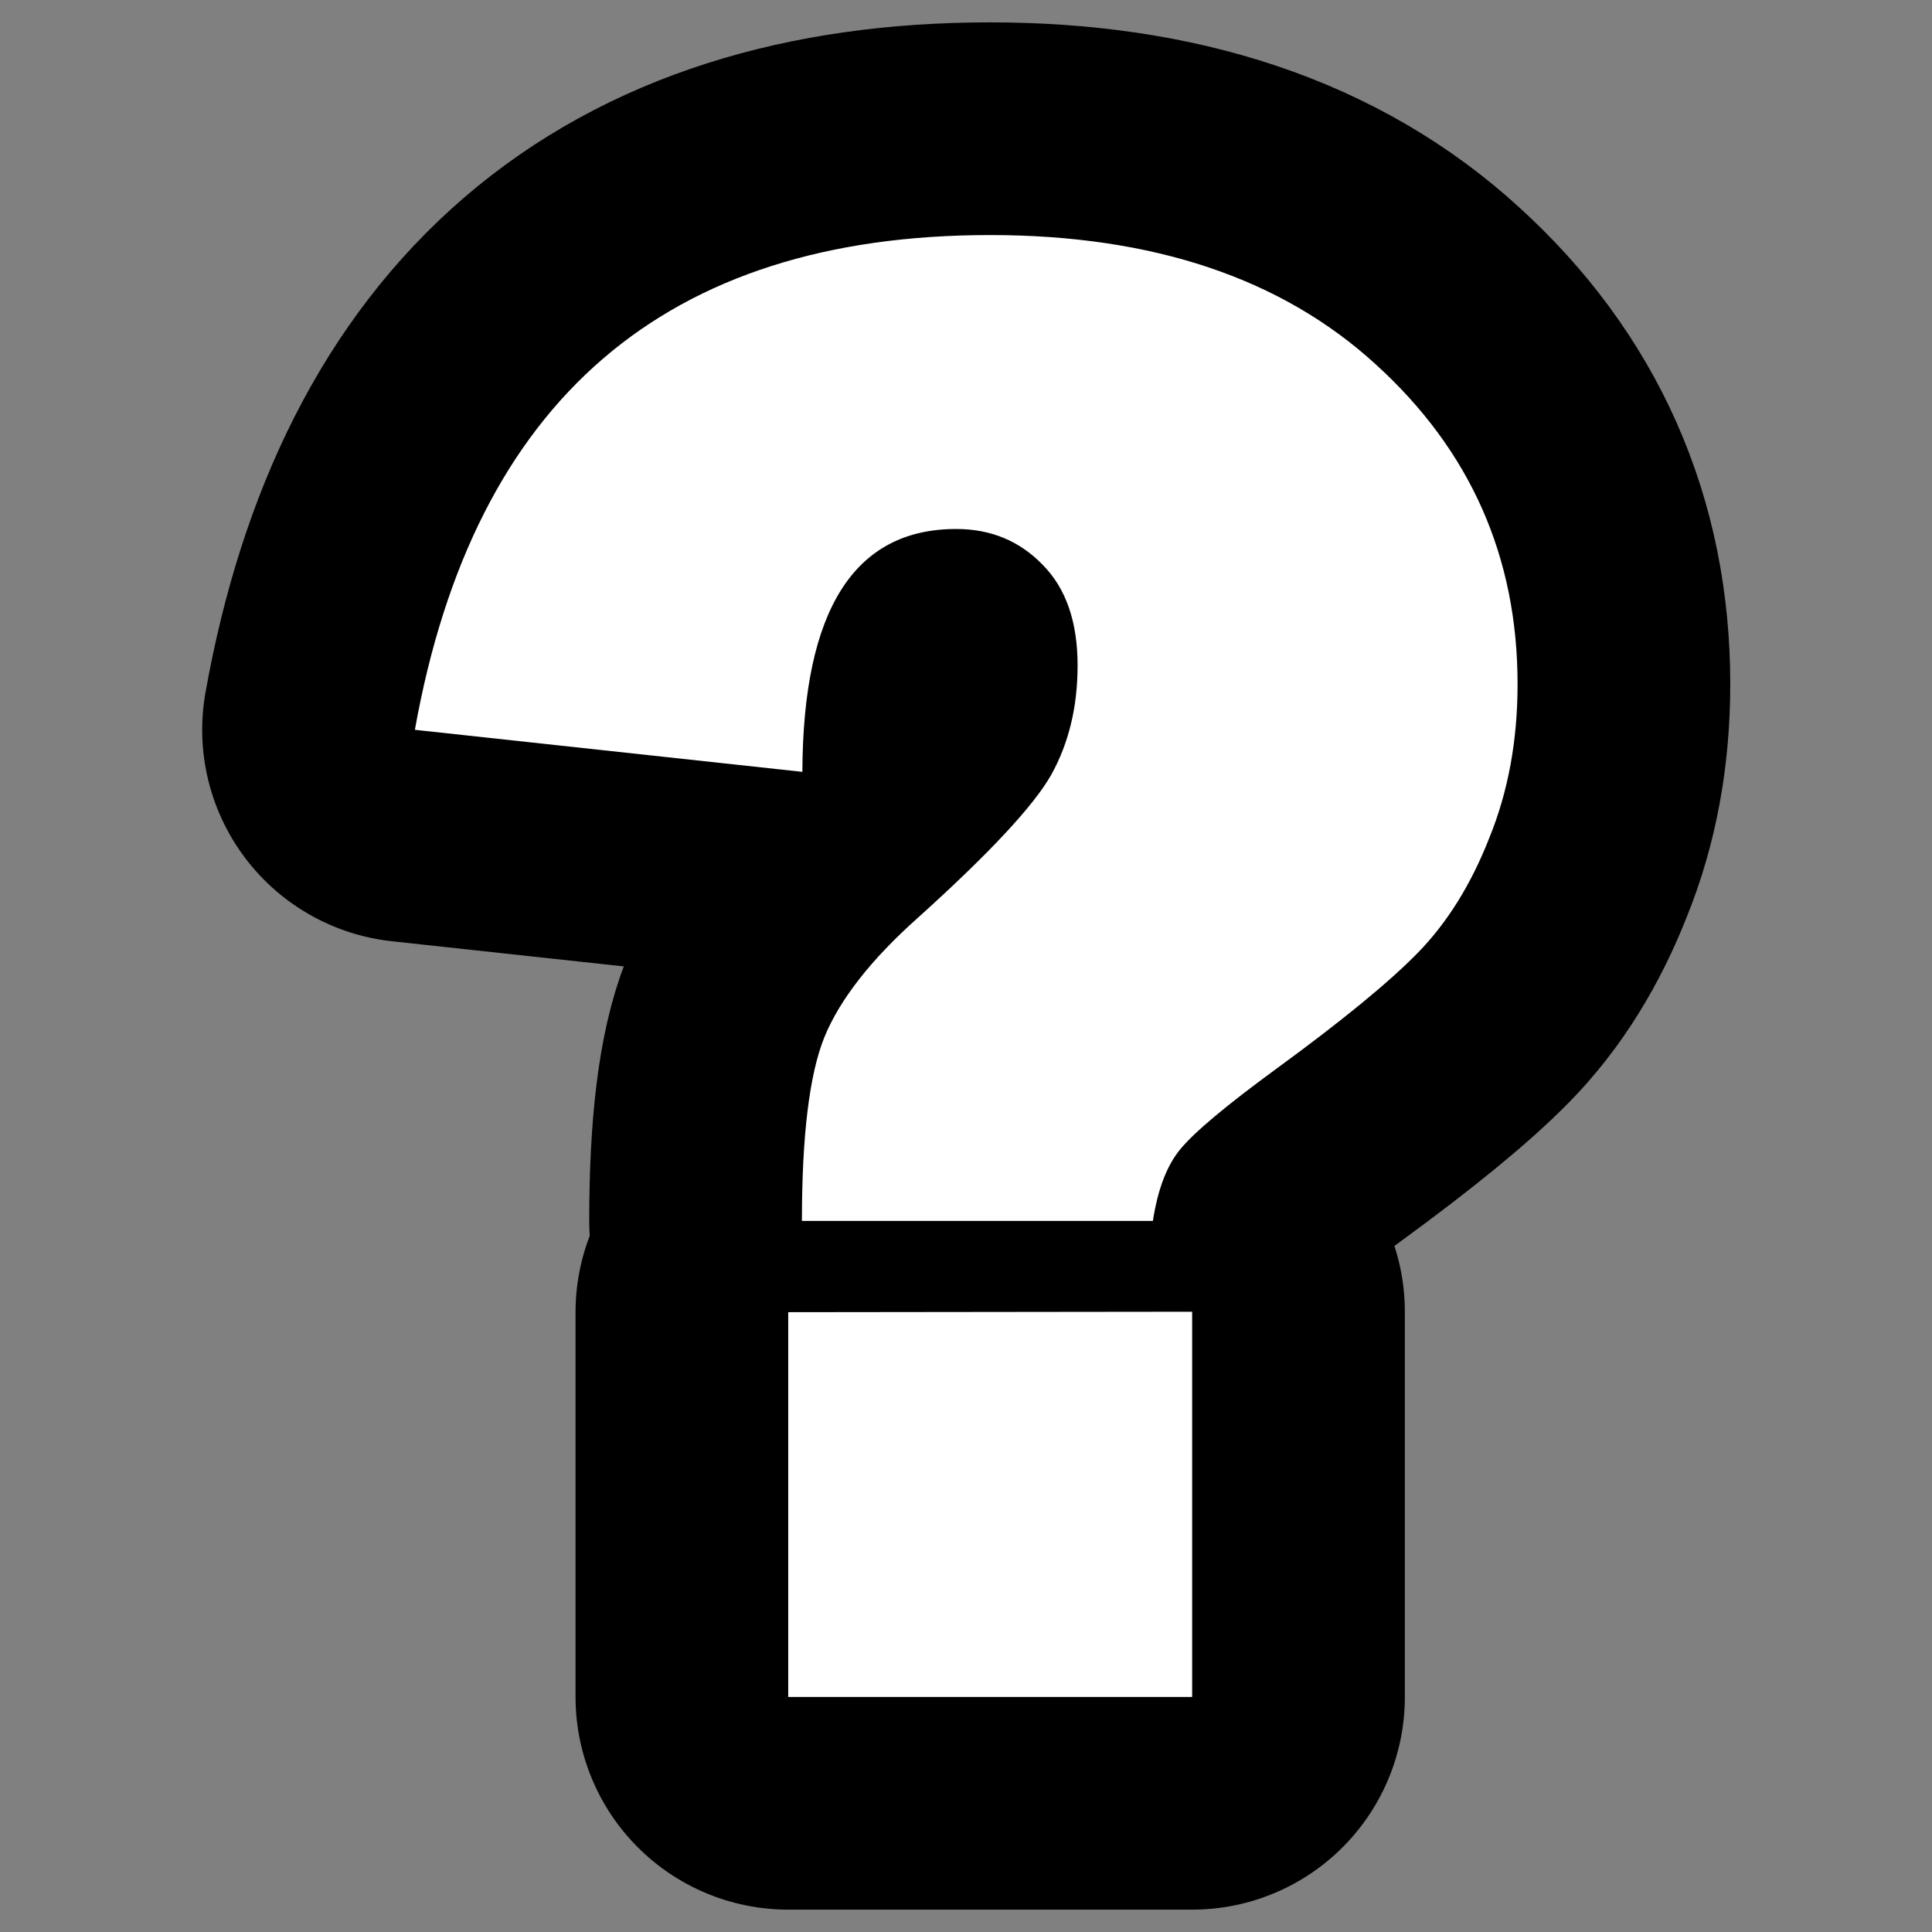 <?xml version="1.0" encoding="UTF-8" standalone="no"?>
<!-- Created with Inkscape (http://www.inkscape.org/) -->

<svg
   width="16"
   height="16"
   viewBox="0 0 4.233 4.233"
   version="1.1"
   id="svg1"
   inkscape:version="1.3.2 (091e20e, 2023-11-25, custom)"
   sodipodi:docname="favicon.svg"
   xmlns:inkscape="http://www.inkscape.org/namespaces/inkscape"
   xmlns:sodipodi="http://sodipodi.sourceforge.net/DTD/sodipodi-0.dtd"
   xmlns="http://www.w3.org/2000/svg"
   xmlns:svg="http://www.w3.org/2000/svg">
  <rect x="0" y="0" width="4.233" height="4.233" fill="#808080" stroke="none"/>
  <sodipodi:namedview
     id="namedview1"
     pagecolor="#505050"
     bordercolor="#ffffff"
     borderopacity="1"
     inkscape:showpageshadow="0"
     inkscape:pageopacity="0"
     inkscape:pagecheckerboard="1"
     inkscape:deskcolor="#505050"
     inkscape:document-units="mm"
     inkscape:zoom="20.952862"
     inkscape:cx="7.8748192"
     inkscape:cy="8.1850394"
     inkscape:window-width="1920"
     inkscape:window-height="991"
     inkscape:window-x="-9"
     inkscape:window-y="-9"
     inkscape:window-maximized="1"
     inkscape:current-layer="layer1" />
  <defs
     id="defs1" />
  <g
     inkscape:label="Layer 1"
     inkscape:groupmode="layer"
     id="layer1">
    <path
       d="M 1.757,1.691 0.909,1.599 q 0.194,-1.084 1.26,-1.084 0.536,0 0.846,0.284 0.31,0.282 0.31,0.7 0,0.185 -0.062,0.337 -0.06,0.153 -0.157,0.252 -0.095,0.097 -0.31,0.254 -0.164,0.12 -0.21,0.176 -0.044,0.053 -0.06,0.157 H 1.757 q 0,-0.28 0.049,-0.402 0.051,-0.125 0.206,-0.263 0.233,-0.21 0.291,-0.312 0.058,-0.104 0.058,-0.24 0,-0.143 -0.076,-0.22 -0.076,-0.079 -0.19,-0.079 -0.335,0 -0.337,0.532 z m 0.855,1.183 V 3.718 H 1.727 V 2.875 Z"
       id="text2"
       style="font-size:4.734px;line-height:1;font-family:'Franklin Gothic Heavy';-inkscape-font-specification:'Franklin Gothic Heavy, ';text-align:center;text-anchor:middle;fill:#ffffff;stroke:#000000;stroke-width:0.932;stroke-linecap:round;stroke-linejoin:round"
       aria-label="?" />
    <path
       d="M 1.757,1.691 0.909,1.599 q 0.194,-1.084 1.26,-1.084 0.536,0 0.846,0.284 0.31,0.282 0.31,0.7 0,0.185 -0.062,0.337 -0.06,0.153 -0.157,0.252 -0.095,0.097 -0.31,0.254 -0.164,0.12 -0.21,0.176 -0.044,0.053 -0.06,0.157 H 1.757 q 0,-0.28 0.049,-0.402 0.051,-0.125 0.206,-0.263 0.233,-0.21 0.291,-0.312 0.058,-0.104 0.058,-0.24 0,-0.143 -0.076,-0.22 -0.076,-0.079 -0.19,-0.079 -0.335,0 -0.337,0.532 z m 0.855,1.183 V 3.718 H 1.727 V 2.875 Z"
       id="text1"
       style="font-size:4.734px;line-height:1;font-family:'Franklin Gothic Heavy';-inkscape-font-specification:'Franklin Gothic Heavy, ';text-align:center;text-anchor:middle;fill:#ffffff;stroke-width:0.932;stroke-linecap:round;stroke-linejoin:round"
       aria-label="?" />
  </g>
</svg>
